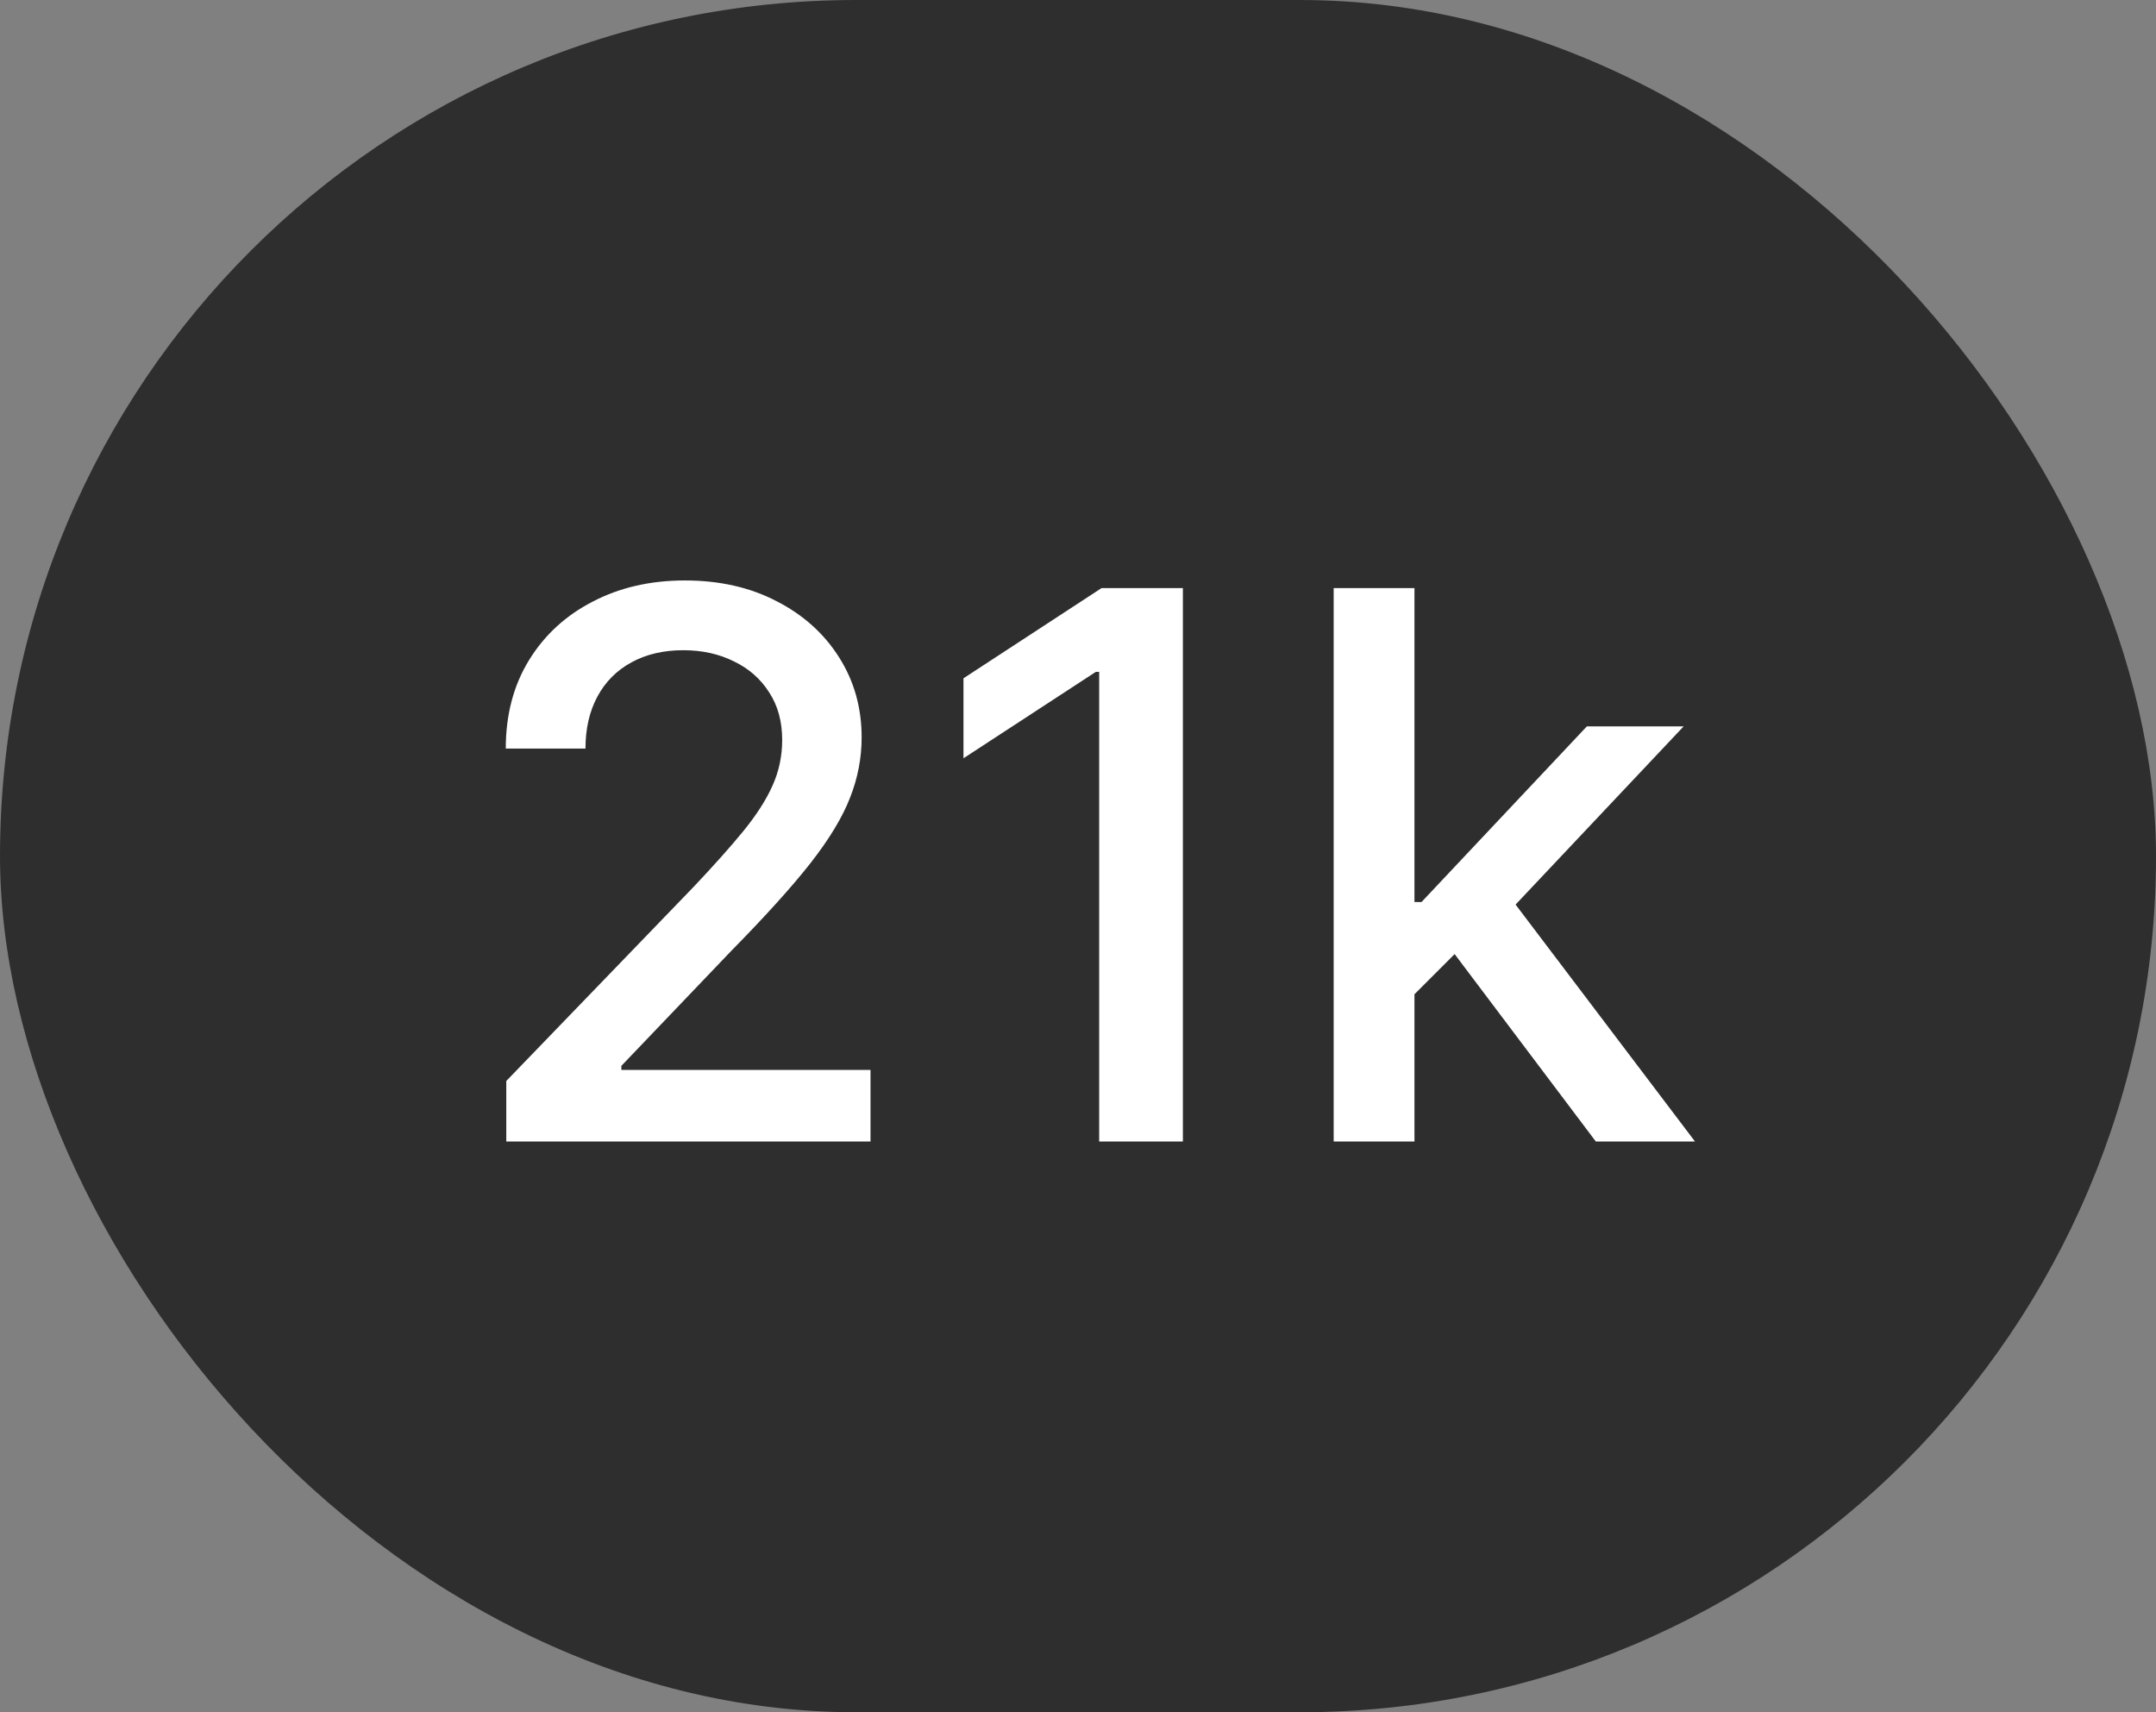 <?xml version="1.0" encoding="UTF-8"?> <svg xmlns="http://www.w3.org/2000/svg" width="34" height="27" viewBox="0 0 34 27" fill="none"><rect x="0" y="0" width="34" height="27" fill="#808080" stroke="none"/><rect width="34" height="27" rx="13.5" fill="#2E2E2E"></rect><path d="M7.984 18V17.046L10.937 13.986C11.252 13.653 11.512 13.362 11.717 13.112C11.924 12.859 12.079 12.619 12.181 12.392C12.284 12.165 12.335 11.923 12.335 11.668C12.335 11.378 12.267 11.128 12.13 10.918C11.994 10.704 11.808 10.541 11.572 10.428C11.336 10.311 11.071 10.253 10.775 10.253C10.463 10.253 10.19 10.317 9.957 10.445C9.724 10.572 9.545 10.753 9.42 10.986C9.295 11.219 9.233 11.492 9.233 11.804H7.976C7.976 11.273 8.098 10.808 8.342 10.411C8.586 10.013 8.922 9.705 9.348 9.486C9.774 9.264 10.258 9.153 10.801 9.153C11.349 9.153 11.832 9.263 12.25 9.482C12.67 9.697 12.998 9.993 13.234 10.368C13.47 10.74 13.588 11.161 13.588 11.629C13.588 11.953 13.527 12.27 13.405 12.579C13.285 12.889 13.076 13.234 12.778 13.615C12.48 13.993 12.065 14.452 11.534 14.992L9.799 16.807V16.871H13.728V18H7.984ZM18.654 9.273V18H17.334V10.594H17.282L15.194 11.957V10.696L17.372 9.273H18.654ZM22.204 15.78L22.196 14.224H22.417L25.025 11.454H26.551L23.576 14.608H23.376L22.204 15.78ZM21.032 18V9.273H22.306V18H21.032ZM25.166 18L22.822 14.889L23.7 13.999L26.73 18H25.166Z" fill="white"></path></svg> 